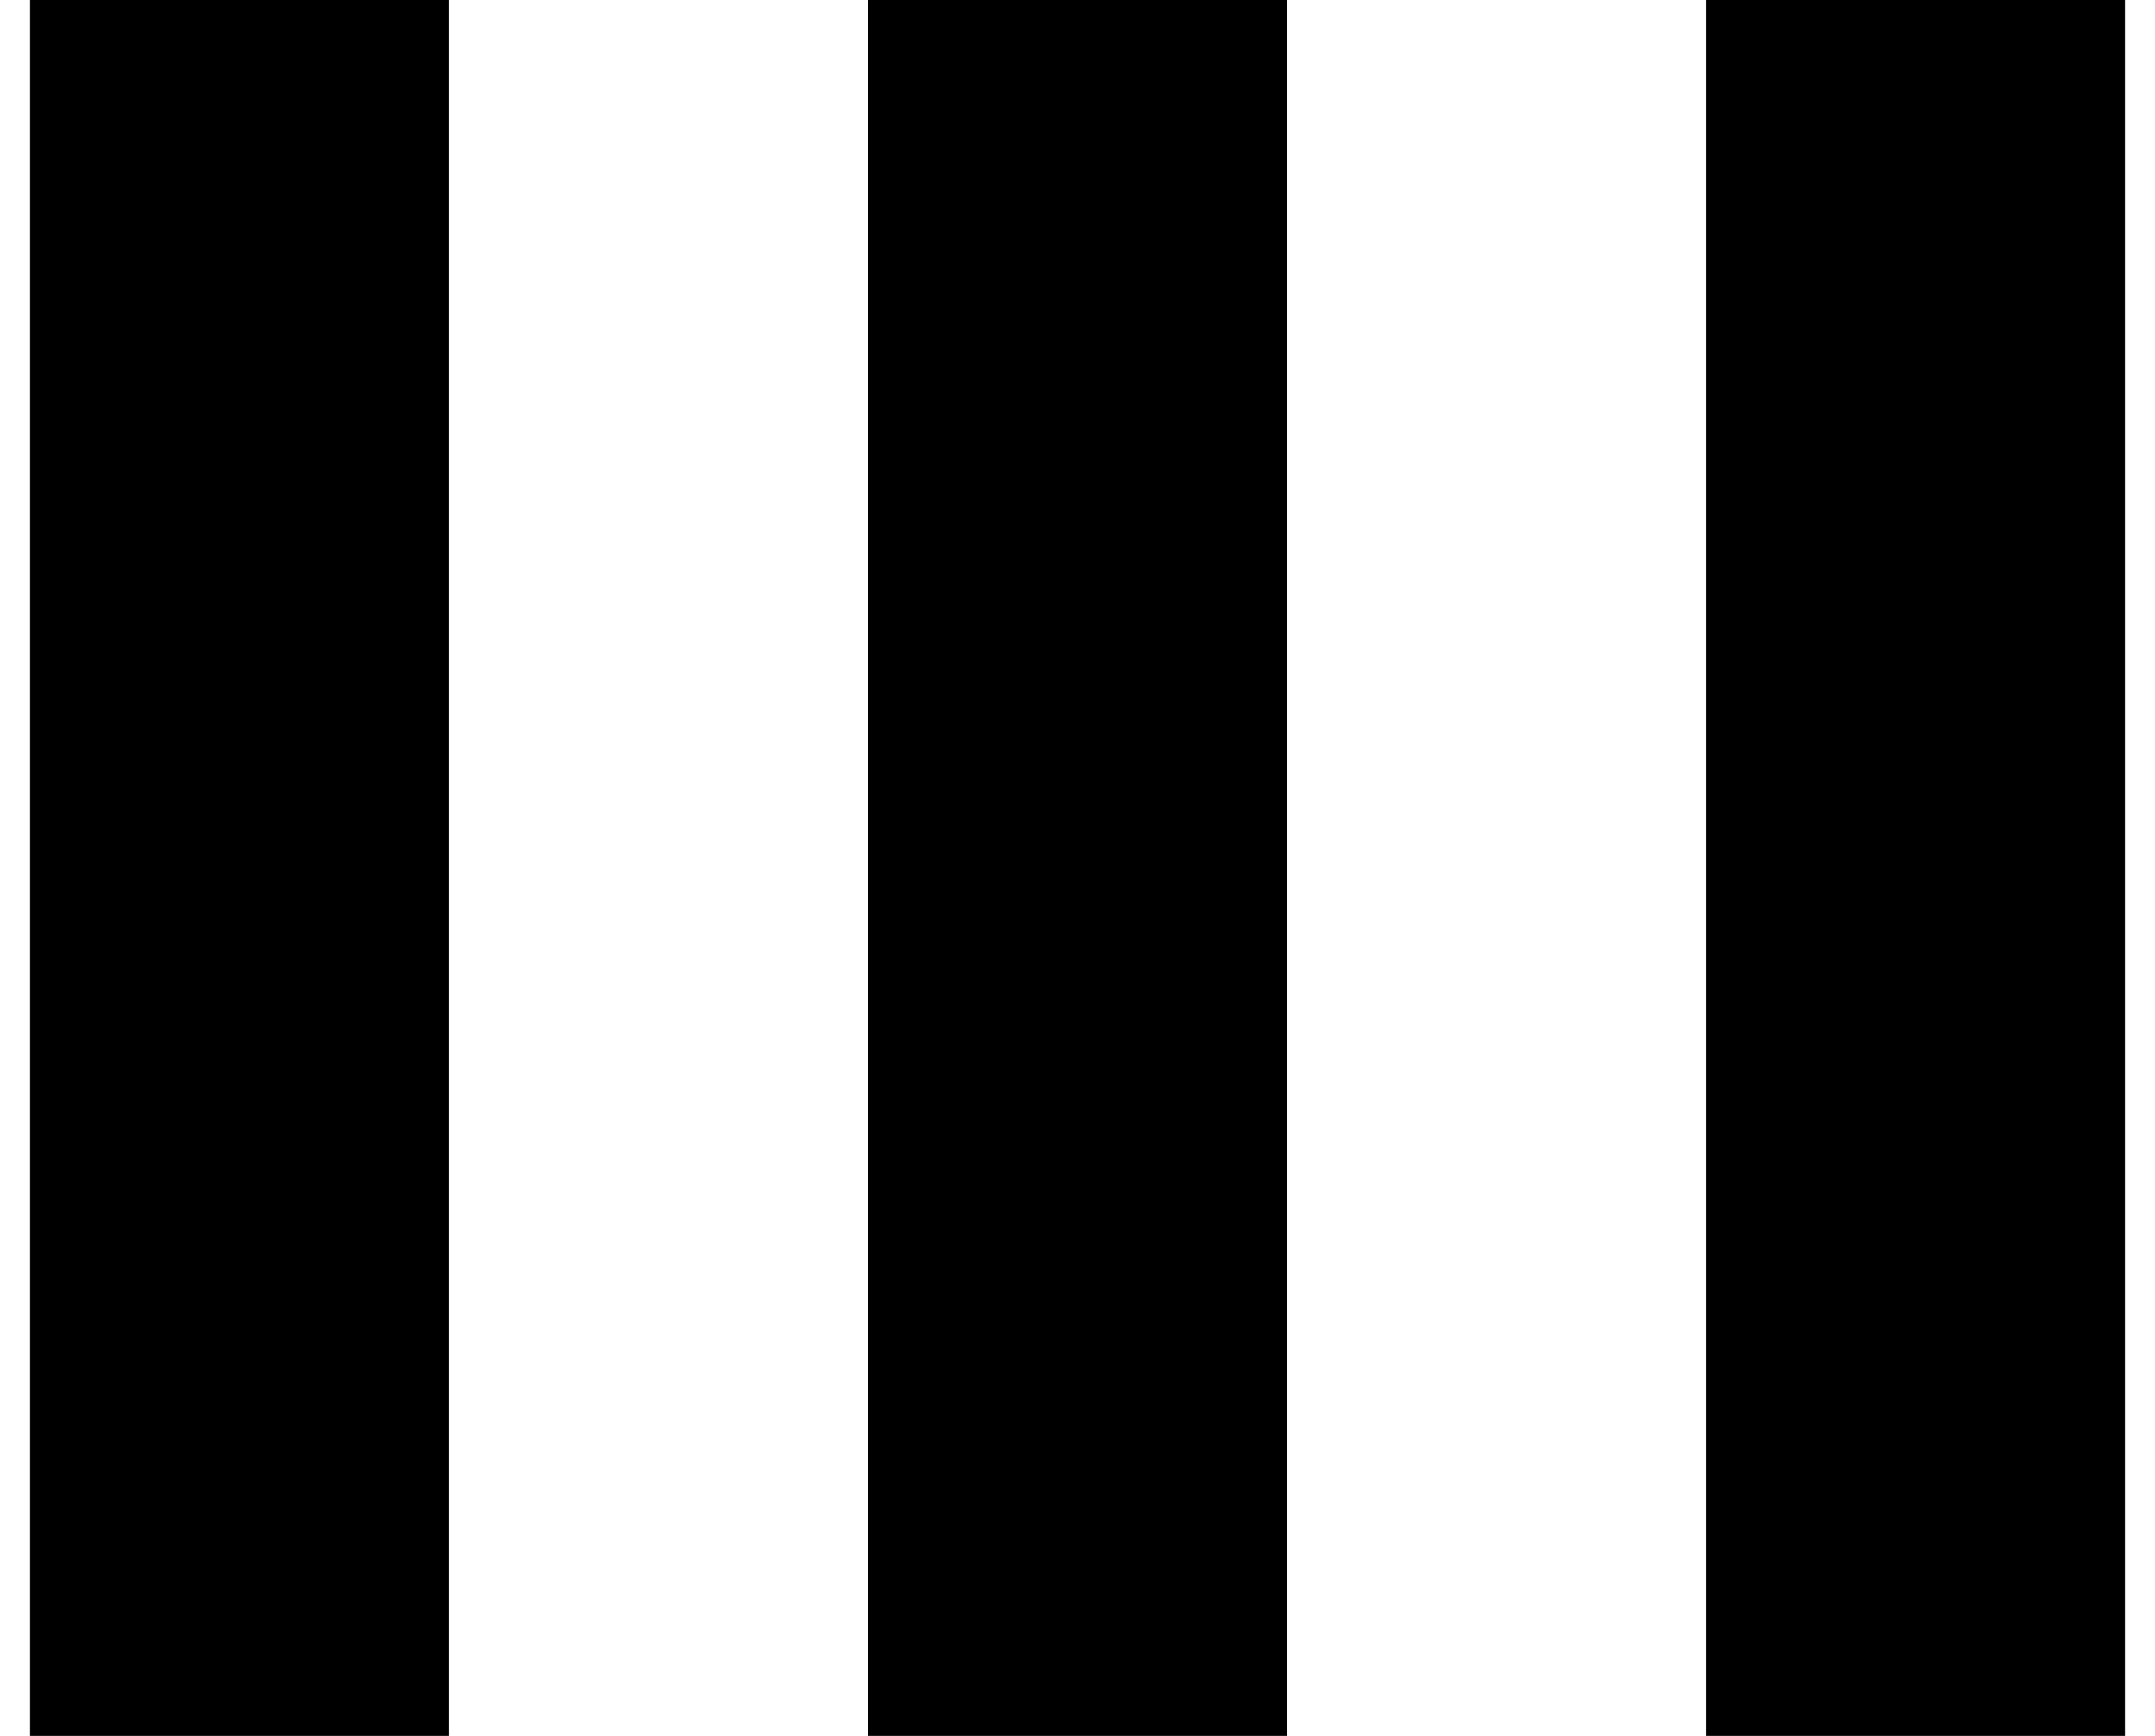 <svg width="36" height="29" viewBox="0 0 36 29" fill="none" xmlns="http://www.w3.org/2000/svg">
<path d="M4 0V29" stroke="black" stroke-width="7"/>
<path d="M18 0V29" stroke="black" stroke-width="7"/>
<path d="M32 0V29" stroke="black" stroke-width="7"/>
</svg>
